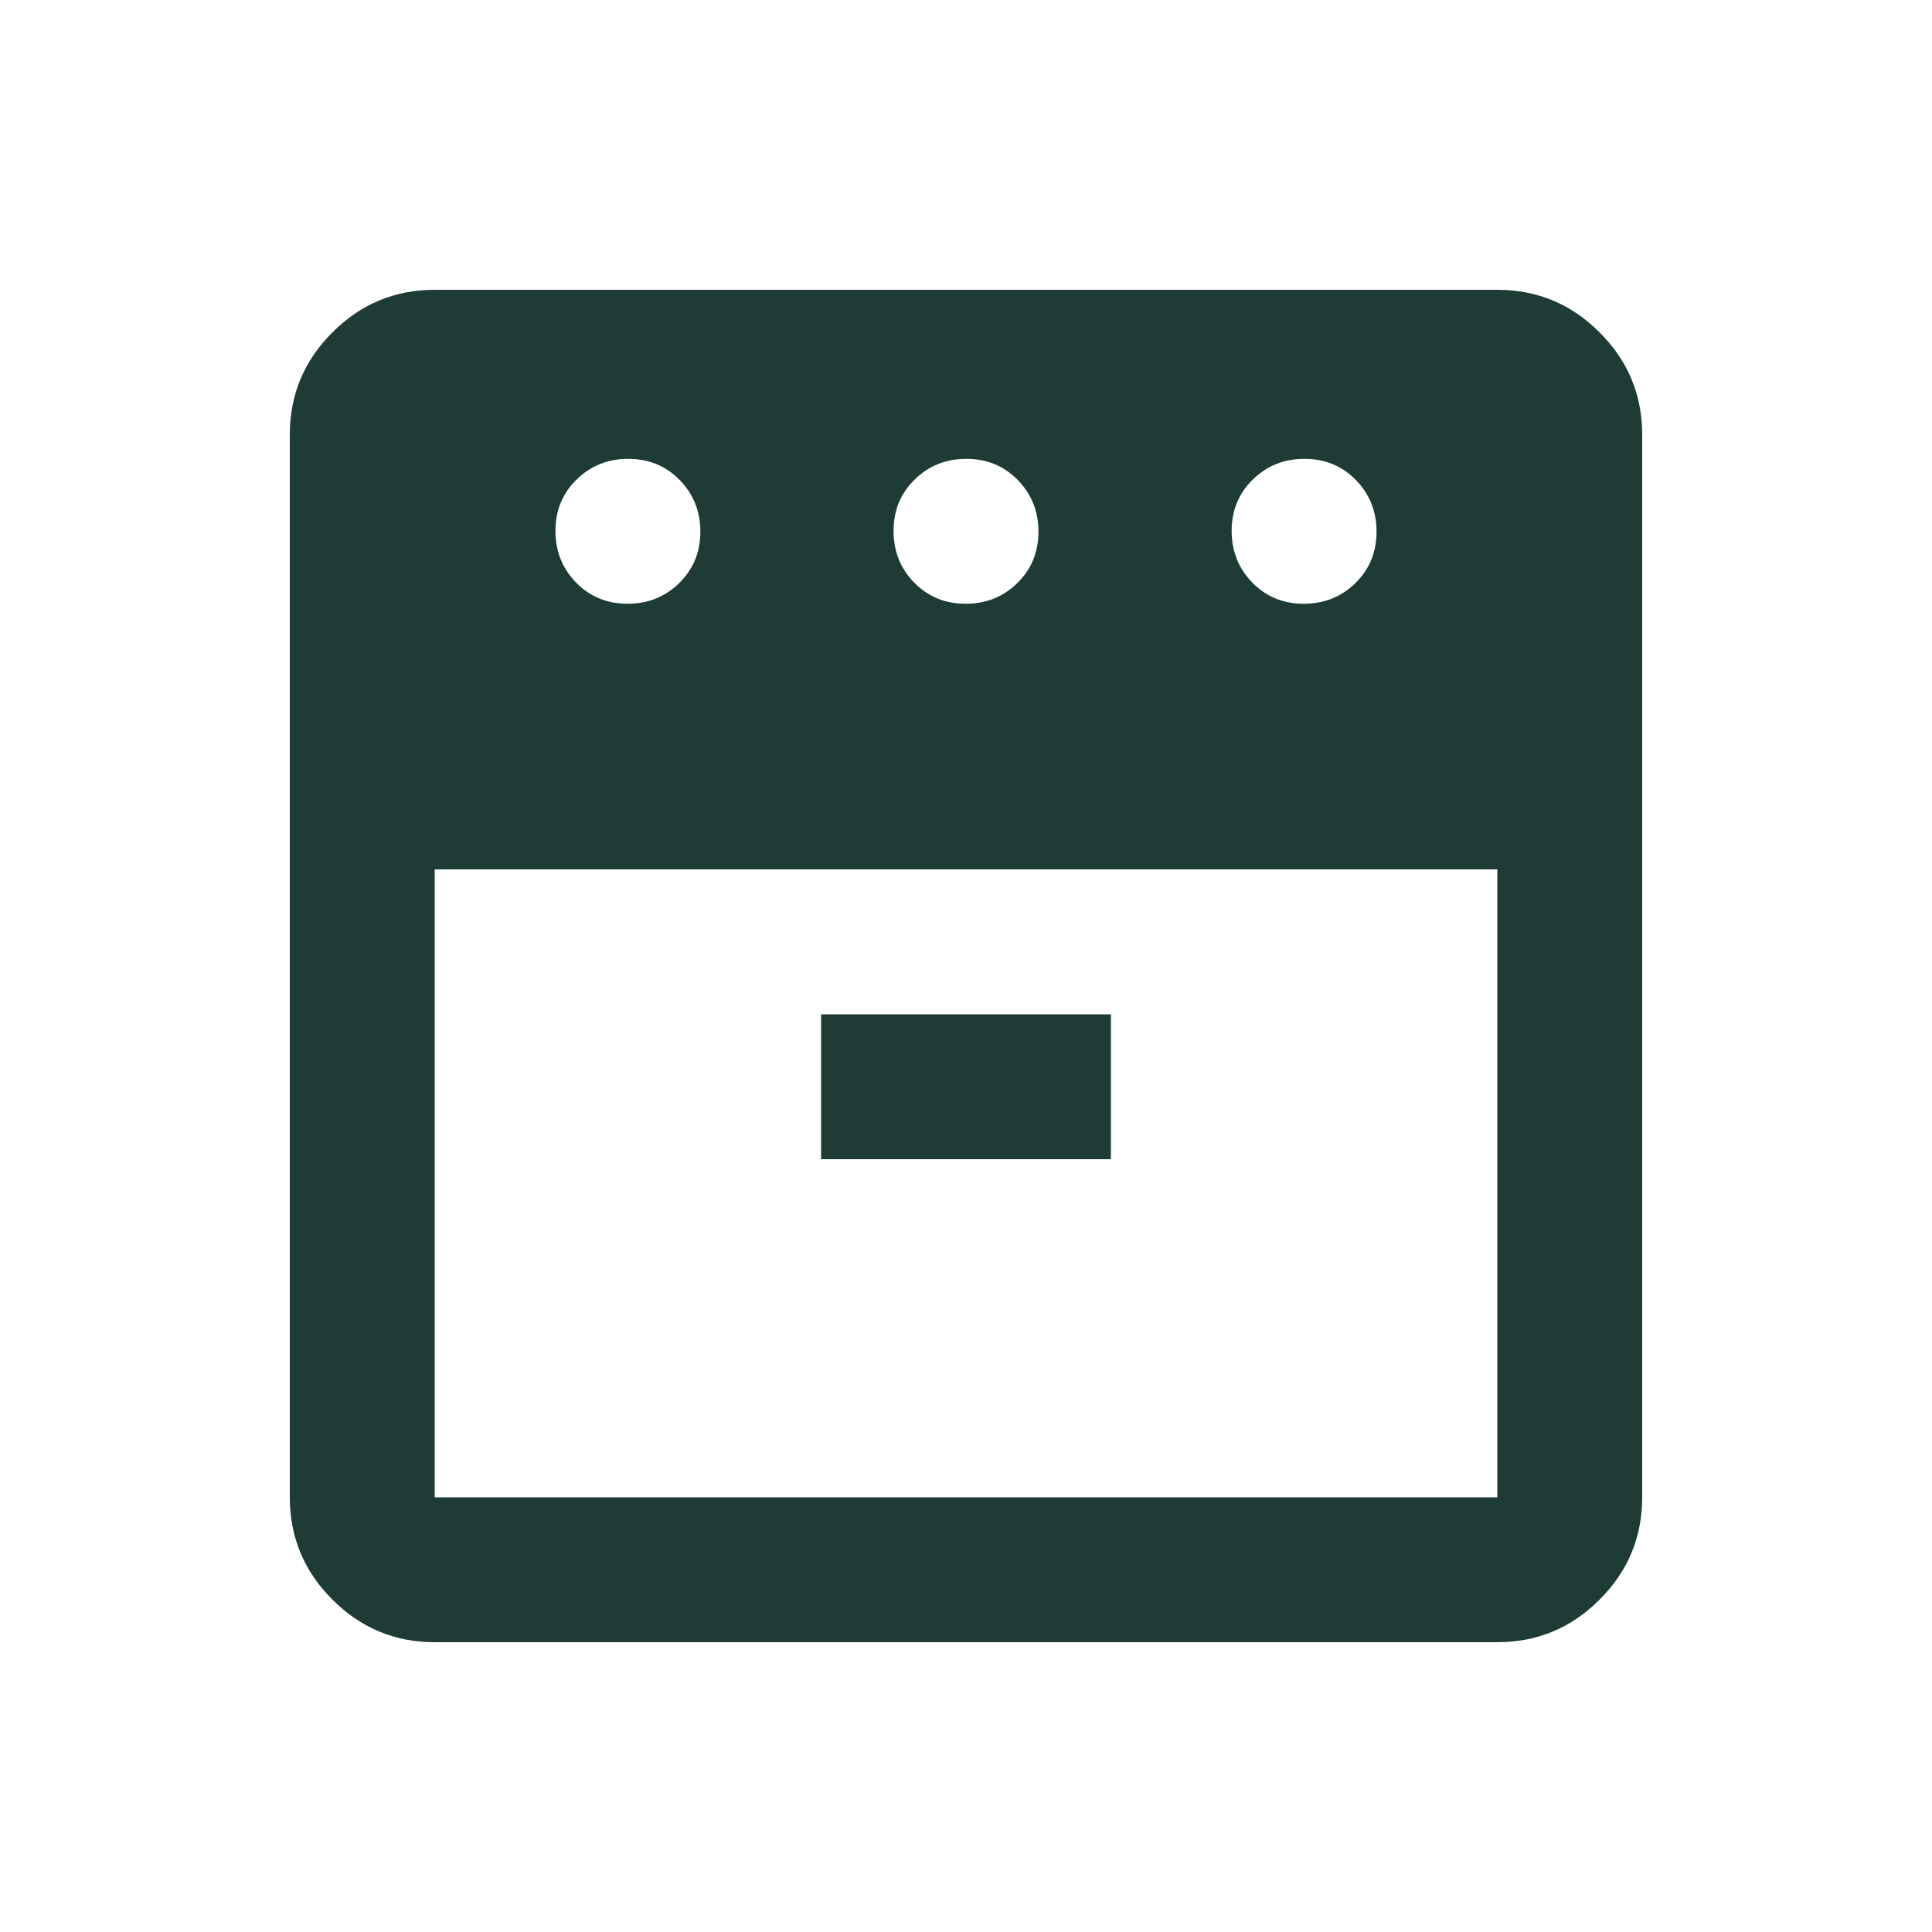 <svg xmlns="http://www.w3.org/2000/svg" fill="none" viewBox="0 0 20 20" height="20" width="20">
<path fill="#1E3C35" d="M13.496 6.25C13.707 6.25 13.885 6.179 14.031 6.036C14.177 5.893 14.25 5.716 14.25 5.504C14.25 5.293 14.178 5.115 14.036 4.969C13.893 4.823 13.716 4.75 13.504 4.75C13.293 4.75 13.115 4.821 12.969 4.964C12.823 5.107 12.75 5.284 12.75 5.496C12.75 5.707 12.822 5.885 12.964 6.031C13.107 6.177 13.284 6.25 13.496 6.25ZM9.996 6.25C10.207 6.25 10.385 6.179 10.531 6.036C10.677 5.893 10.75 5.716 10.75 5.504C10.75 5.293 10.678 5.115 10.536 4.969C10.393 4.823 10.216 4.75 10.004 4.75C9.793 4.75 9.615 4.821 9.469 4.964C9.323 5.107 9.25 5.284 9.25 5.496C9.25 5.707 9.321 5.885 9.464 6.031C9.607 6.177 9.784 6.25 9.996 6.25ZM6.496 6.25C6.707 6.25 6.885 6.179 7.031 6.036C7.177 5.893 7.25 5.716 7.25 5.504C7.25 5.293 7.179 5.115 7.036 4.969C6.893 4.823 6.716 4.75 6.504 4.75C6.293 4.75 6.115 4.821 5.969 4.964C5.823 5.107 5.75 5.284 5.75 5.496C5.75 5.707 5.821 5.885 5.964 6.031C6.107 6.177 6.284 6.25 6.496 6.25ZM4.5 9V15.5H15.5V9H4.5ZM8.5 12H11.5V10.5H8.5V12ZM4.5 17C4.088 17 3.734 16.853 3.441 16.559C3.147 16.266 3 15.912 3 15.5V4.5C3 4.088 3.147 3.734 3.441 3.441C3.734 3.147 4.088 3 4.5 3H15.5C15.912 3 16.266 3.147 16.559 3.441C16.853 3.734 17 4.088 17 4.5V15.5C17 15.912 16.853 16.266 16.559 16.559C16.266 16.853 15.912 17 15.5 17H4.5Z"></path>
</svg>
